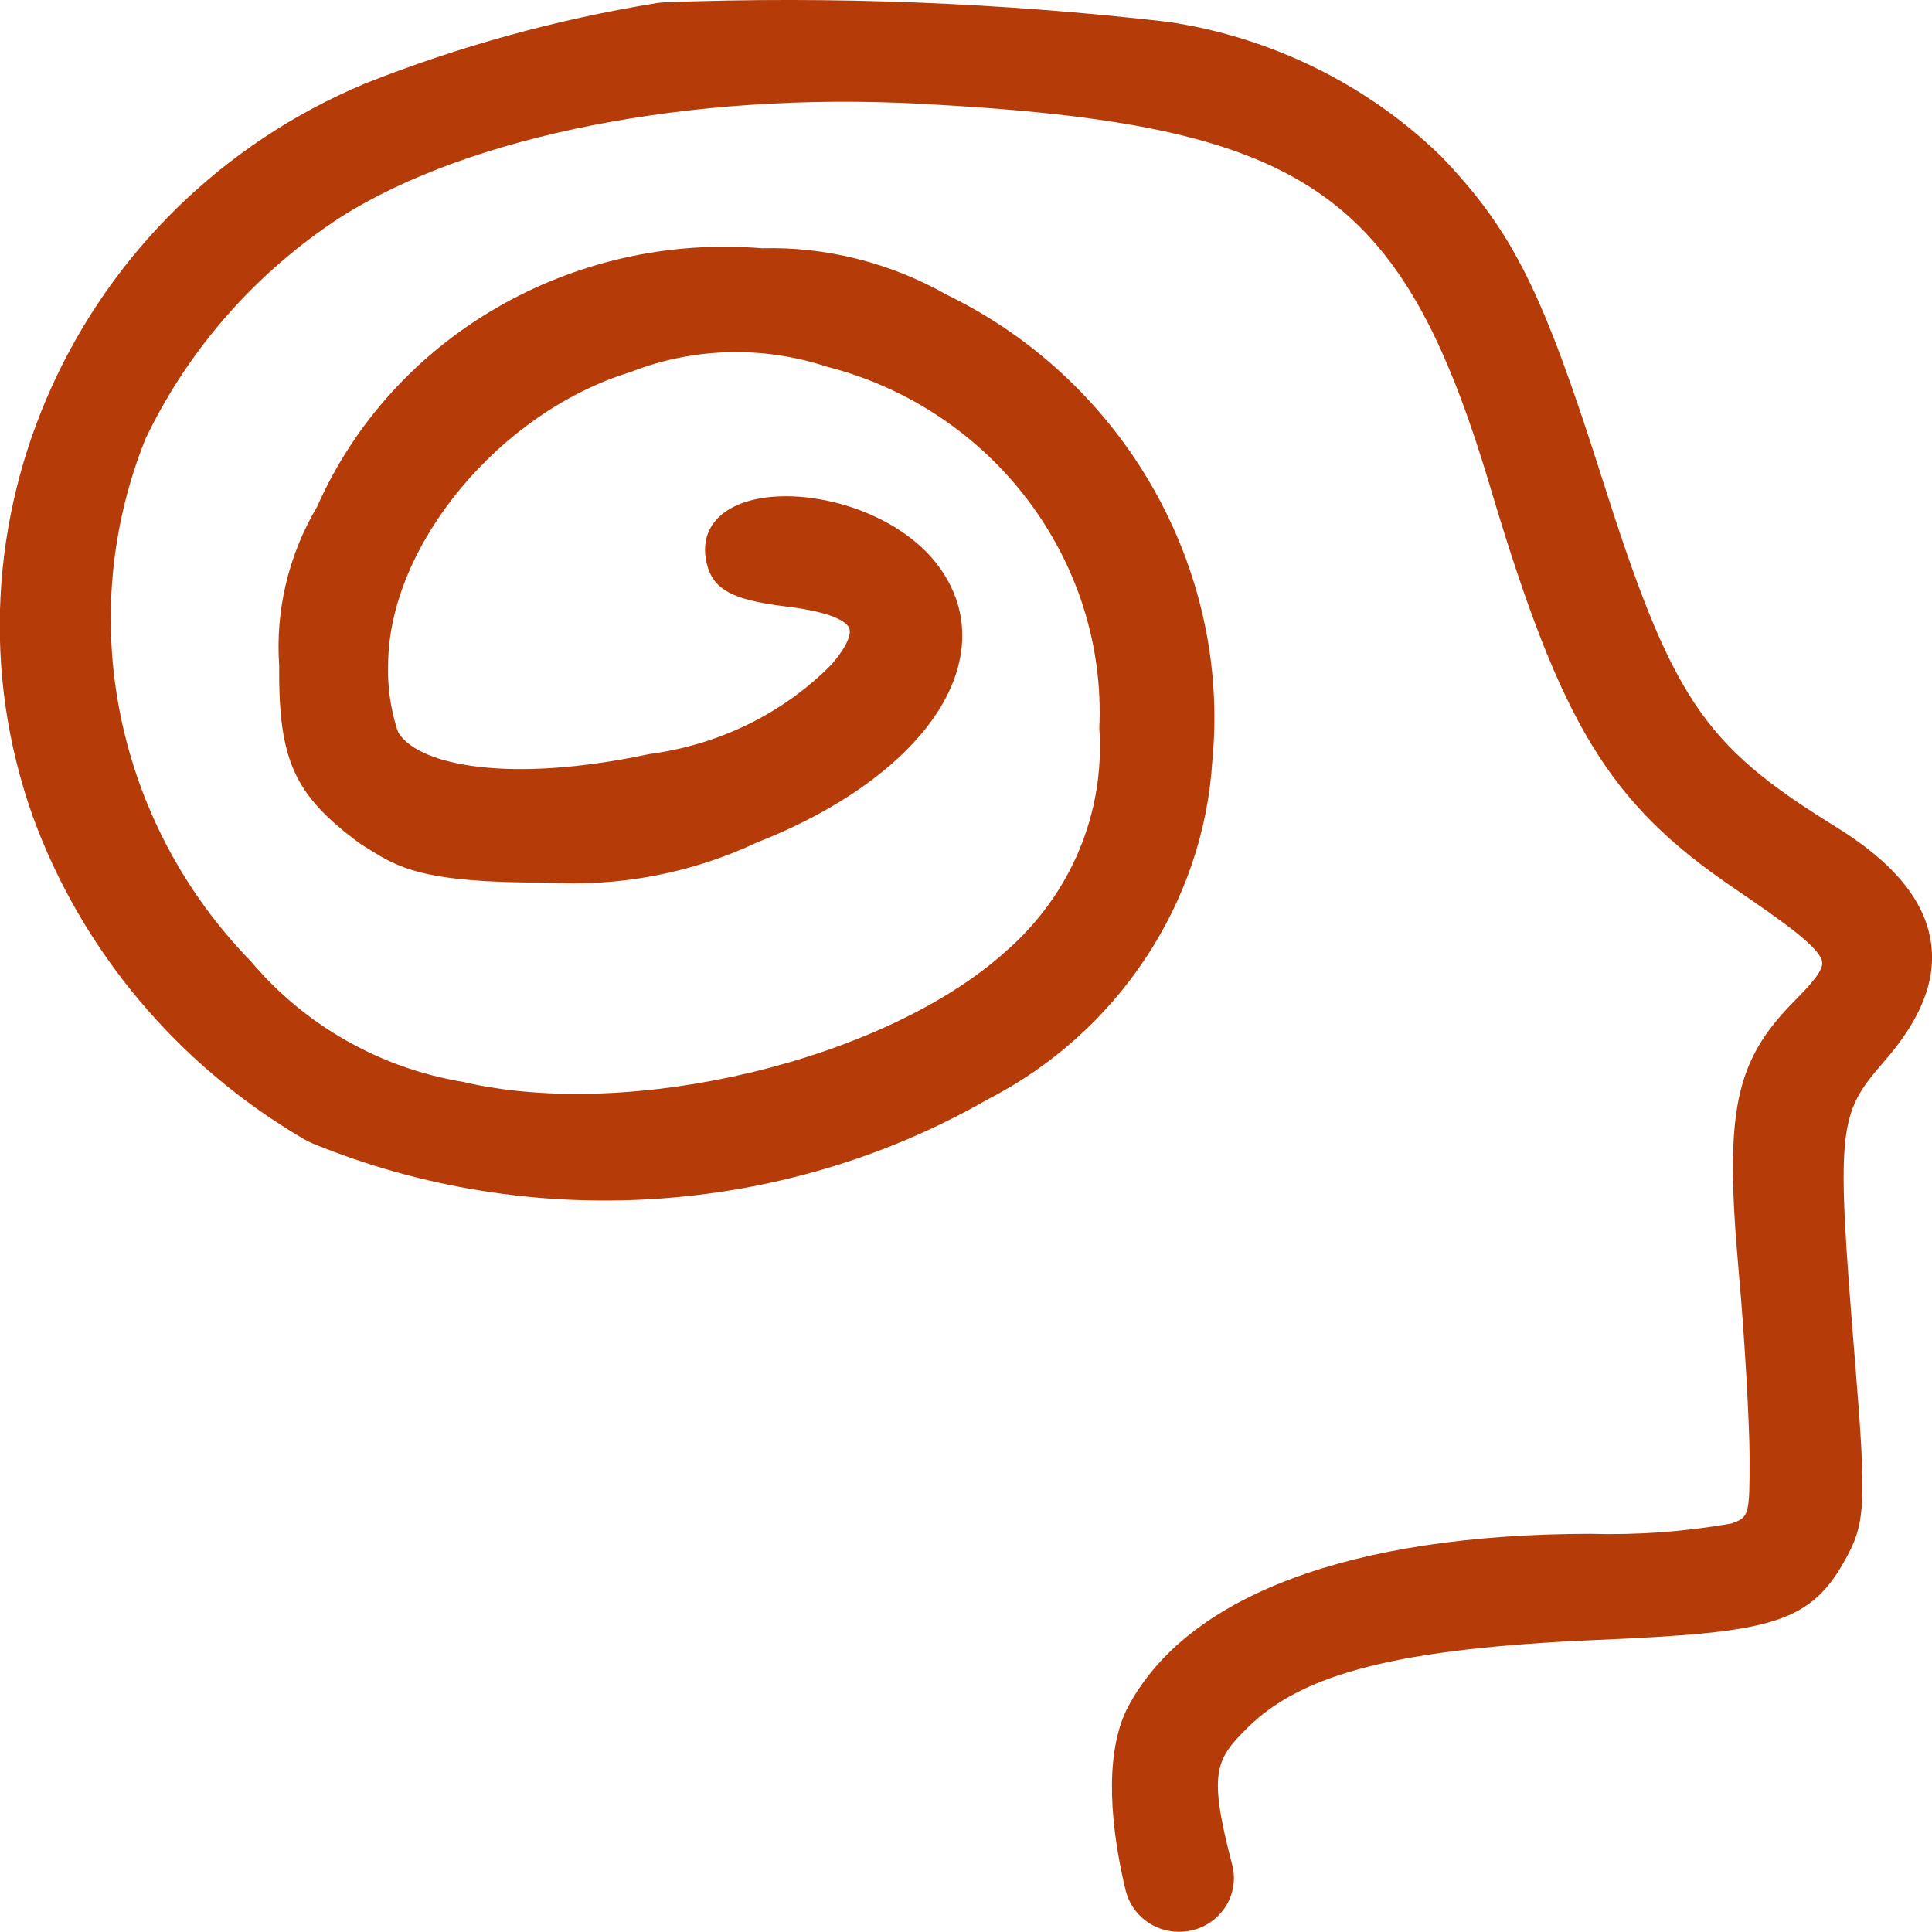 <?xml version="1.0" encoding="UTF-8"?><svg id="b" xmlns="http://www.w3.org/2000/svg" width="100" height="100" viewBox="0 0 100 100"><g id="c"><path d="M97.54,54.92c-2.45,2.81-2.51,3.41-1.49,15.97.54,6.64.49,7.89-.38,9.54-1.91,3.66-3.89,4.06-13.16,4.46-10.04.44-15.06,1.7-17.91,4.51-1.69,1.67-2.08,2.31-.82,7.13.21.82.04,1.68-.49,2.36-.54.7-1.37,1.1-2.26,1.1-1.33,0-2.46-.89-2.77-2.15-.98-4.1-.94-7.46.12-9.48,3.05-5.77,11.54-8.95,23.91-8.97,2.47.07,4.94-.11,7.35-.54.89-.33.92-.42.92-3.38-.01-1.82-.25-6.21-.58-9.84-.72-8.12-.18-10.7,2.88-13.8.79-.8,1.5-1.56,1.46-2.01-.07-.73-1.87-2.01-4.6-3.87-6.45-4.39-8.92-8.46-12.57-20.69-4.62-15.5-9.59-18.85-29.55-19.89-11.81-.63-23.29,1.63-29.97,5.87-4.33,2.82-7.8,6.74-10.03,11.33-.03.05-.05.1-.07.15-3.71,9.23-1.57,19.83,5.44,27.02,2.8,3.33,6.69,5.54,11,6.26,8.7,2.03,21.8-1.12,28.06-6.73,3.39-2.95,5.17-7.17,4.87-11.58.4-8.68-5.53-16.52-14.1-18.71-3.35-1.1-6.94-.99-10.17.28-6.77,2.07-12.48,8.96-12.54,15.08-.04,1.15.11,2.27.45,3.36.04.14.09.24.14.31,1.1,1.58,5.62,2.57,12.93,1.02,3.62-.48,6.96-2.12,9.44-4.65,1.01-1.18.97-1.7.91-1.86-.09-.23-.58-.8-3.22-1.12-2.38-.3-3.67-.69-4.09-1.99-.43-1.34.02-2.49,1.25-3.14,2.55-1.37,8.02-.3,10.53,2.84,1.28,1.61,1.68,3.49,1.15,5.44-.94,3.5-4.84,6.88-10.41,9.06-3.35,1.58-7.13,2.31-10.9,2.07-6.39.03-7.7-.8-9.21-1.75l-.28-.17c-.07-.04-.15-.1-.22-.15-3.34-2.48-4.15-4.28-4.11-9.16-.2-2.85.48-5.72,1.97-8.24,3.89-8.77,13.16-14.17,23.03-13.36,3.3-.09,6.64.75,9.56,2.41,9.16,4.45,14.7,14.15,13.74,24.12-.45,7.36-4.91,14.08-11.64,17.53-10.55,6.05-23.62,6.91-34.94,2.27-.14-.06-.28-.13-.42-.21-6.54-3.82-11.54-9.77-14.07-16.76C-3.62,27.24,3.92,10.6,18.88,4.33,23.74,2.4,28.82,1,33.99.16c.13-.02.27-.03.4-.04,8.68-.33,17.44.02,26.06,1.01,5.36.79,10.38,3.27,14.18,7,3.67,3.85,5.2,6.92,8.23,16.43,3.67,11.59,5.26,13.97,12.12,18.21,3.01,1.85,4.63,3.81,4.96,5.97.3,1.97-.49,3.99-2.4,6.18Z" fill="#b53c09"/></g></svg>